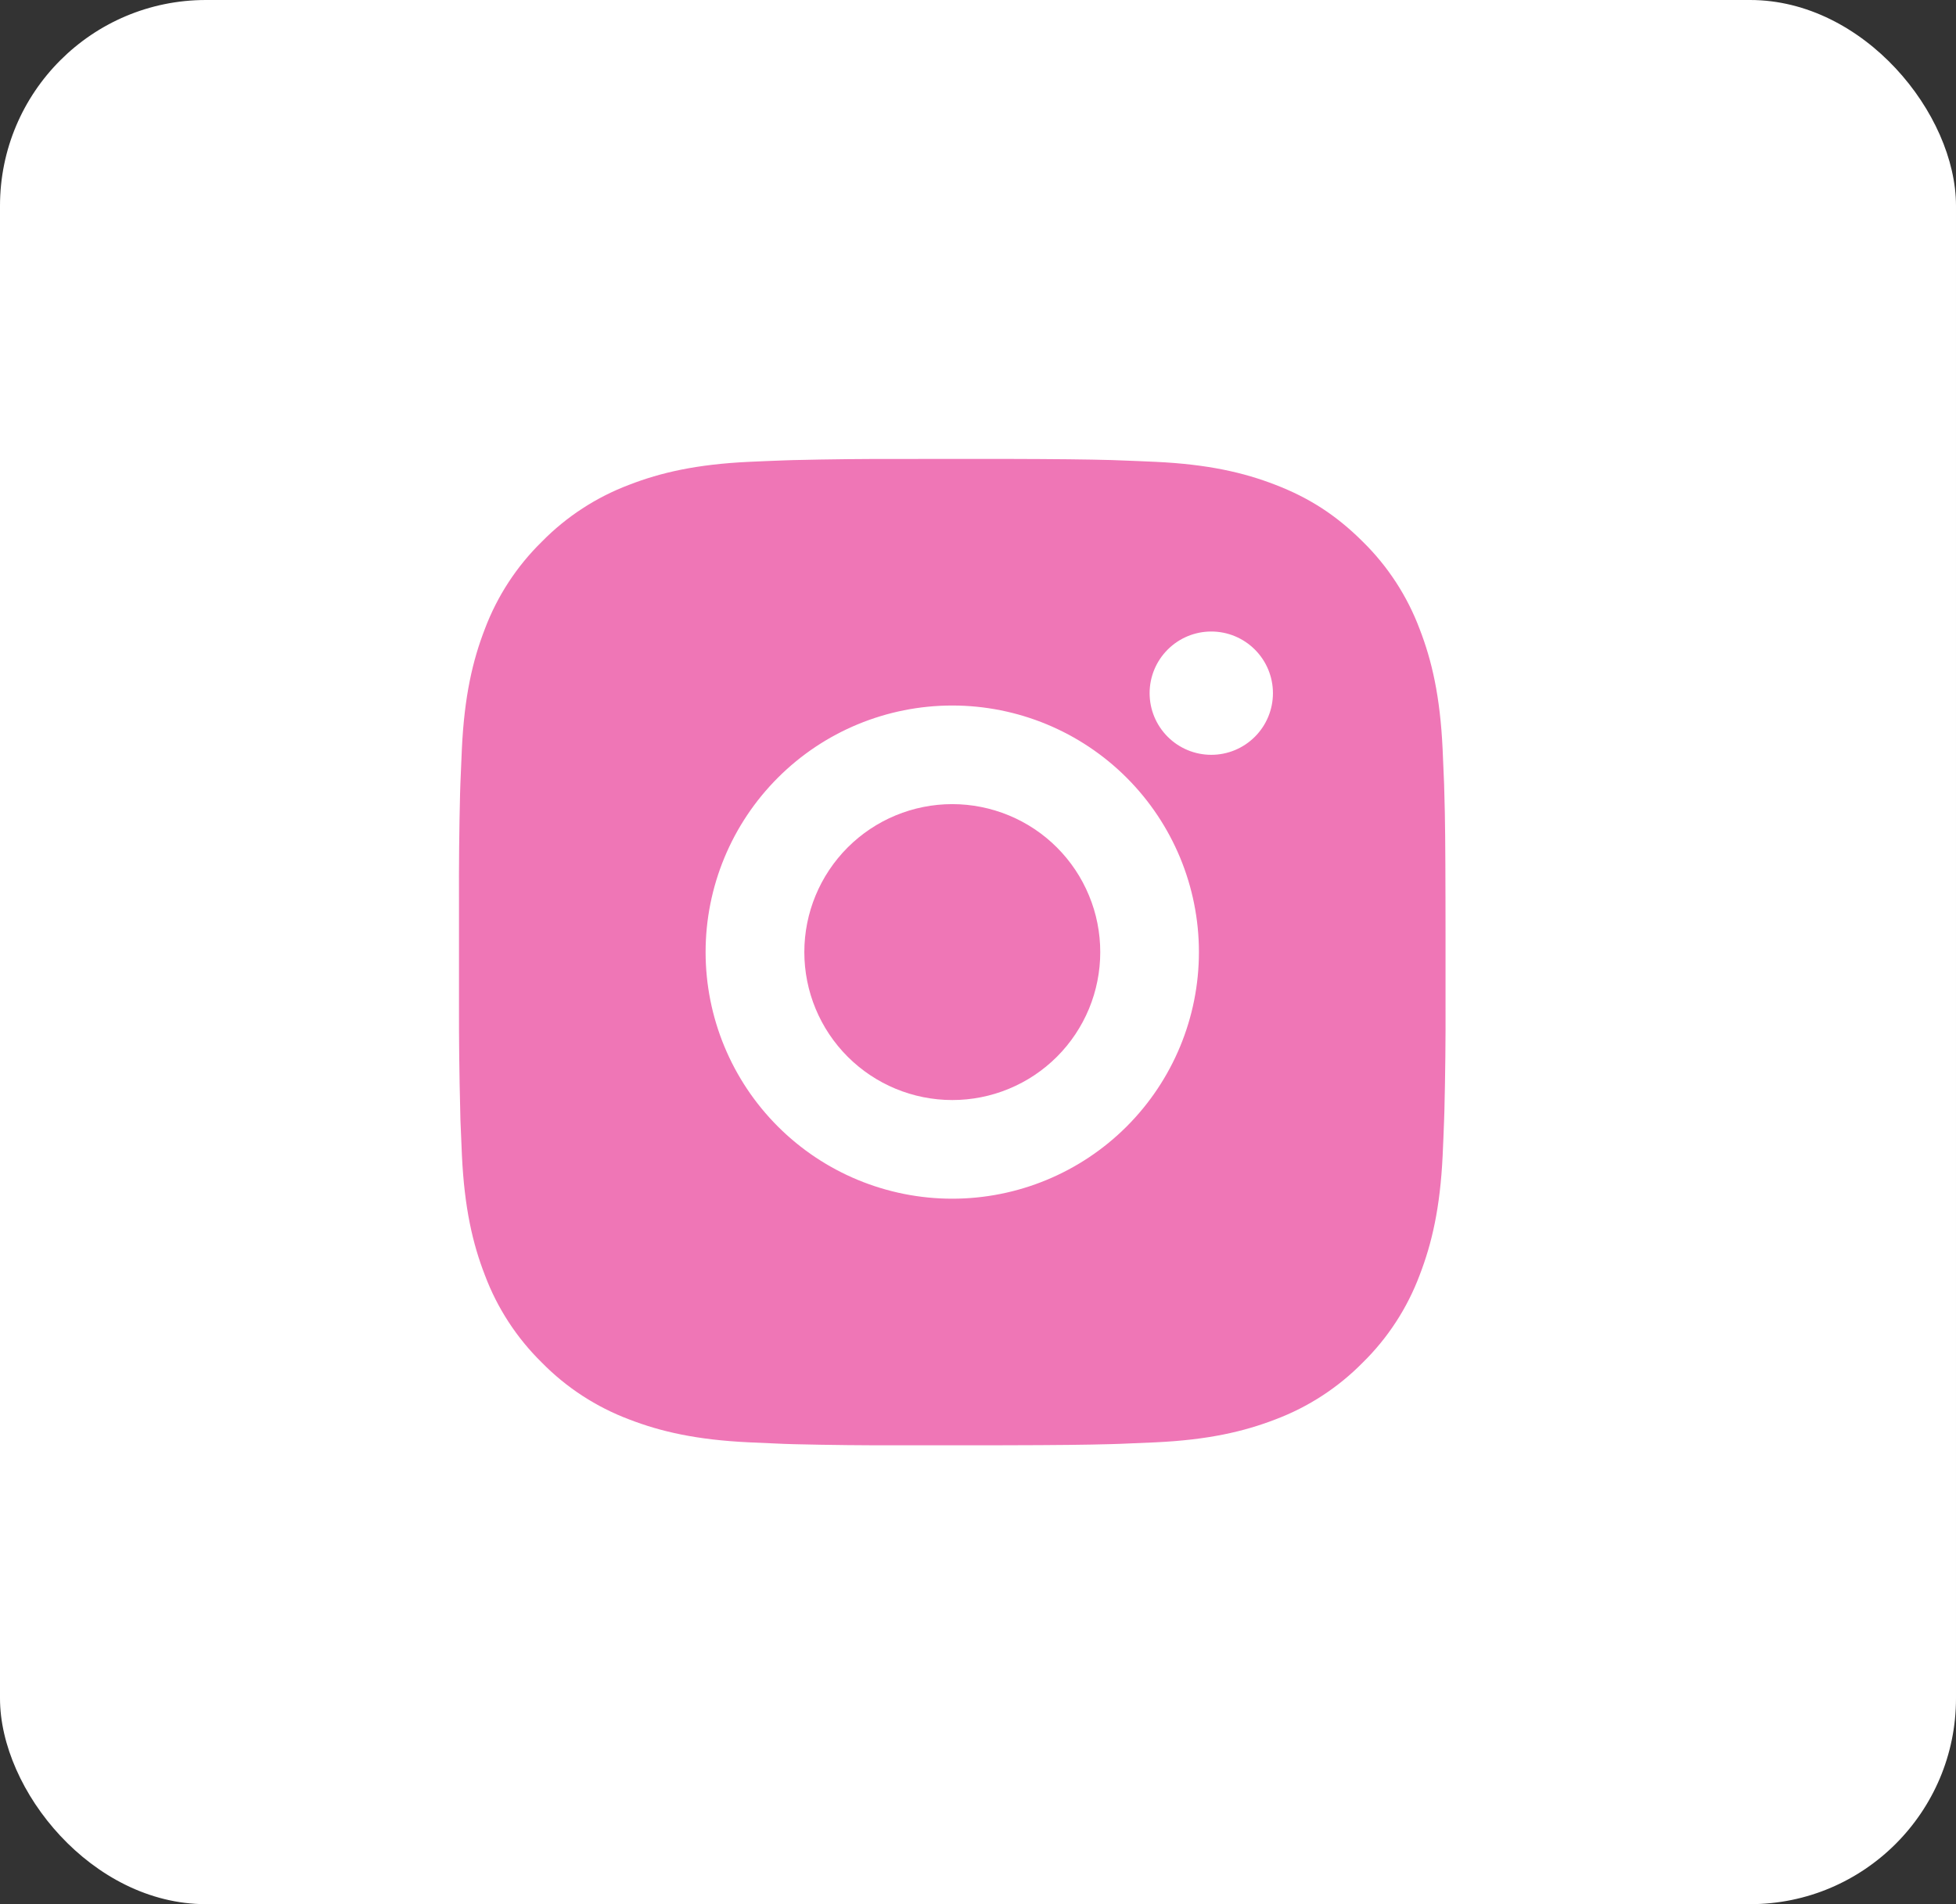 <?xml version="1.0" encoding="UTF-8"?> <svg xmlns="http://www.w3.org/2000/svg" width="38" height="37" viewBox="0 0 38 37" fill="none"><rect x="0" y="0" width="38" height="37" fill="#333333" stroke="none"/><rect width="38" height="37" rx="4" fill="white"></rect><path d="M19.485 8.917C20.563 8.92 21.11 8.926 21.583 8.939L21.769 8.946C21.983 8.953 22.195 8.963 22.451 8.974C23.471 9.022 24.166 9.183 24.777 9.42C25.41 9.664 25.942 9.993 26.475 10.525C26.963 11.004 27.34 11.584 27.58 12.223C27.817 12.834 27.978 13.53 28.026 14.55C28.037 14.805 28.047 15.017 28.055 15.232L28.06 15.418C28.075 15.89 28.08 16.437 28.082 17.515L28.083 18.23V19.485C28.086 20.184 28.078 20.884 28.061 21.582L28.055 21.768C28.048 21.984 28.038 22.196 28.027 22.451C27.979 23.471 27.816 24.166 27.58 24.777C27.34 25.417 26.963 25.997 26.475 26.476C25.996 26.963 25.417 27.34 24.777 27.581C24.166 27.817 23.471 27.978 22.451 28.026L21.769 28.055L21.583 28.061C21.11 28.074 20.563 28.081 19.485 28.083L18.77 28.084H17.516C16.816 28.086 16.117 28.079 15.418 28.062L15.232 28.056C15.005 28.047 14.777 28.037 14.55 28.026C13.53 27.978 12.834 27.817 12.223 27.581C11.583 27.34 11.004 26.963 10.526 26.476C10.038 25.997 9.66 25.417 9.42 24.777C9.183 24.167 9.022 23.471 8.974 22.451L8.945 21.768L8.941 21.582C8.923 20.884 8.915 20.184 8.917 19.485V17.515C8.914 16.816 8.921 16.117 8.938 15.418L8.944 15.232C8.952 15.017 8.962 14.805 8.973 14.55C9.021 13.53 9.182 12.835 9.419 12.223C9.66 11.583 10.038 11.004 10.527 10.525C11.005 10.038 11.584 9.661 12.223 9.42C12.834 9.183 13.529 9.022 14.55 8.974C14.805 8.963 15.017 8.953 15.232 8.946L15.418 8.94C16.117 8.923 16.816 8.916 17.515 8.918L19.485 8.917ZM18.5 13.709C17.229 13.709 16.01 14.213 15.112 15.112C14.213 16.011 13.708 17.23 13.708 18.5C13.708 19.771 14.213 20.99 15.112 21.889C16.01 22.787 17.229 23.292 18.5 23.292C19.771 23.292 20.989 22.787 21.888 21.889C22.787 20.99 23.292 19.771 23.292 18.5C23.292 17.23 22.787 16.011 21.888 15.112C20.989 14.213 19.771 13.709 18.5 13.709ZM18.5 15.625C18.877 15.625 19.251 15.7 19.6 15.844C19.949 15.988 20.266 16.2 20.533 16.467C20.8 16.734 21.012 17.051 21.156 17.4C21.301 17.748 21.375 18.122 21.375 18.5C21.375 18.877 21.301 19.251 21.157 19.6C21.012 19.949 20.801 20.266 20.534 20.533C20.267 20.8 19.95 21.012 19.601 21.156C19.252 21.301 18.878 21.375 18.501 21.375C17.738 21.375 17.007 21.072 16.468 20.533C15.929 19.994 15.626 19.263 15.626 18.5C15.626 17.738 15.929 17.007 16.468 16.467C17.007 15.928 17.738 15.625 18.501 15.625M23.532 12.271C23.214 12.271 22.91 12.397 22.685 12.622C22.46 12.847 22.334 13.151 22.334 13.469C22.334 13.787 22.46 14.091 22.685 14.316C22.91 14.541 23.214 14.667 23.532 14.667C23.85 14.667 24.154 14.541 24.379 14.316C24.604 14.091 24.73 13.787 24.73 13.469C24.73 13.151 24.604 12.847 24.379 12.622C24.154 12.397 23.85 12.271 23.532 12.271Z" fill="#EF76B6"></path></svg> 